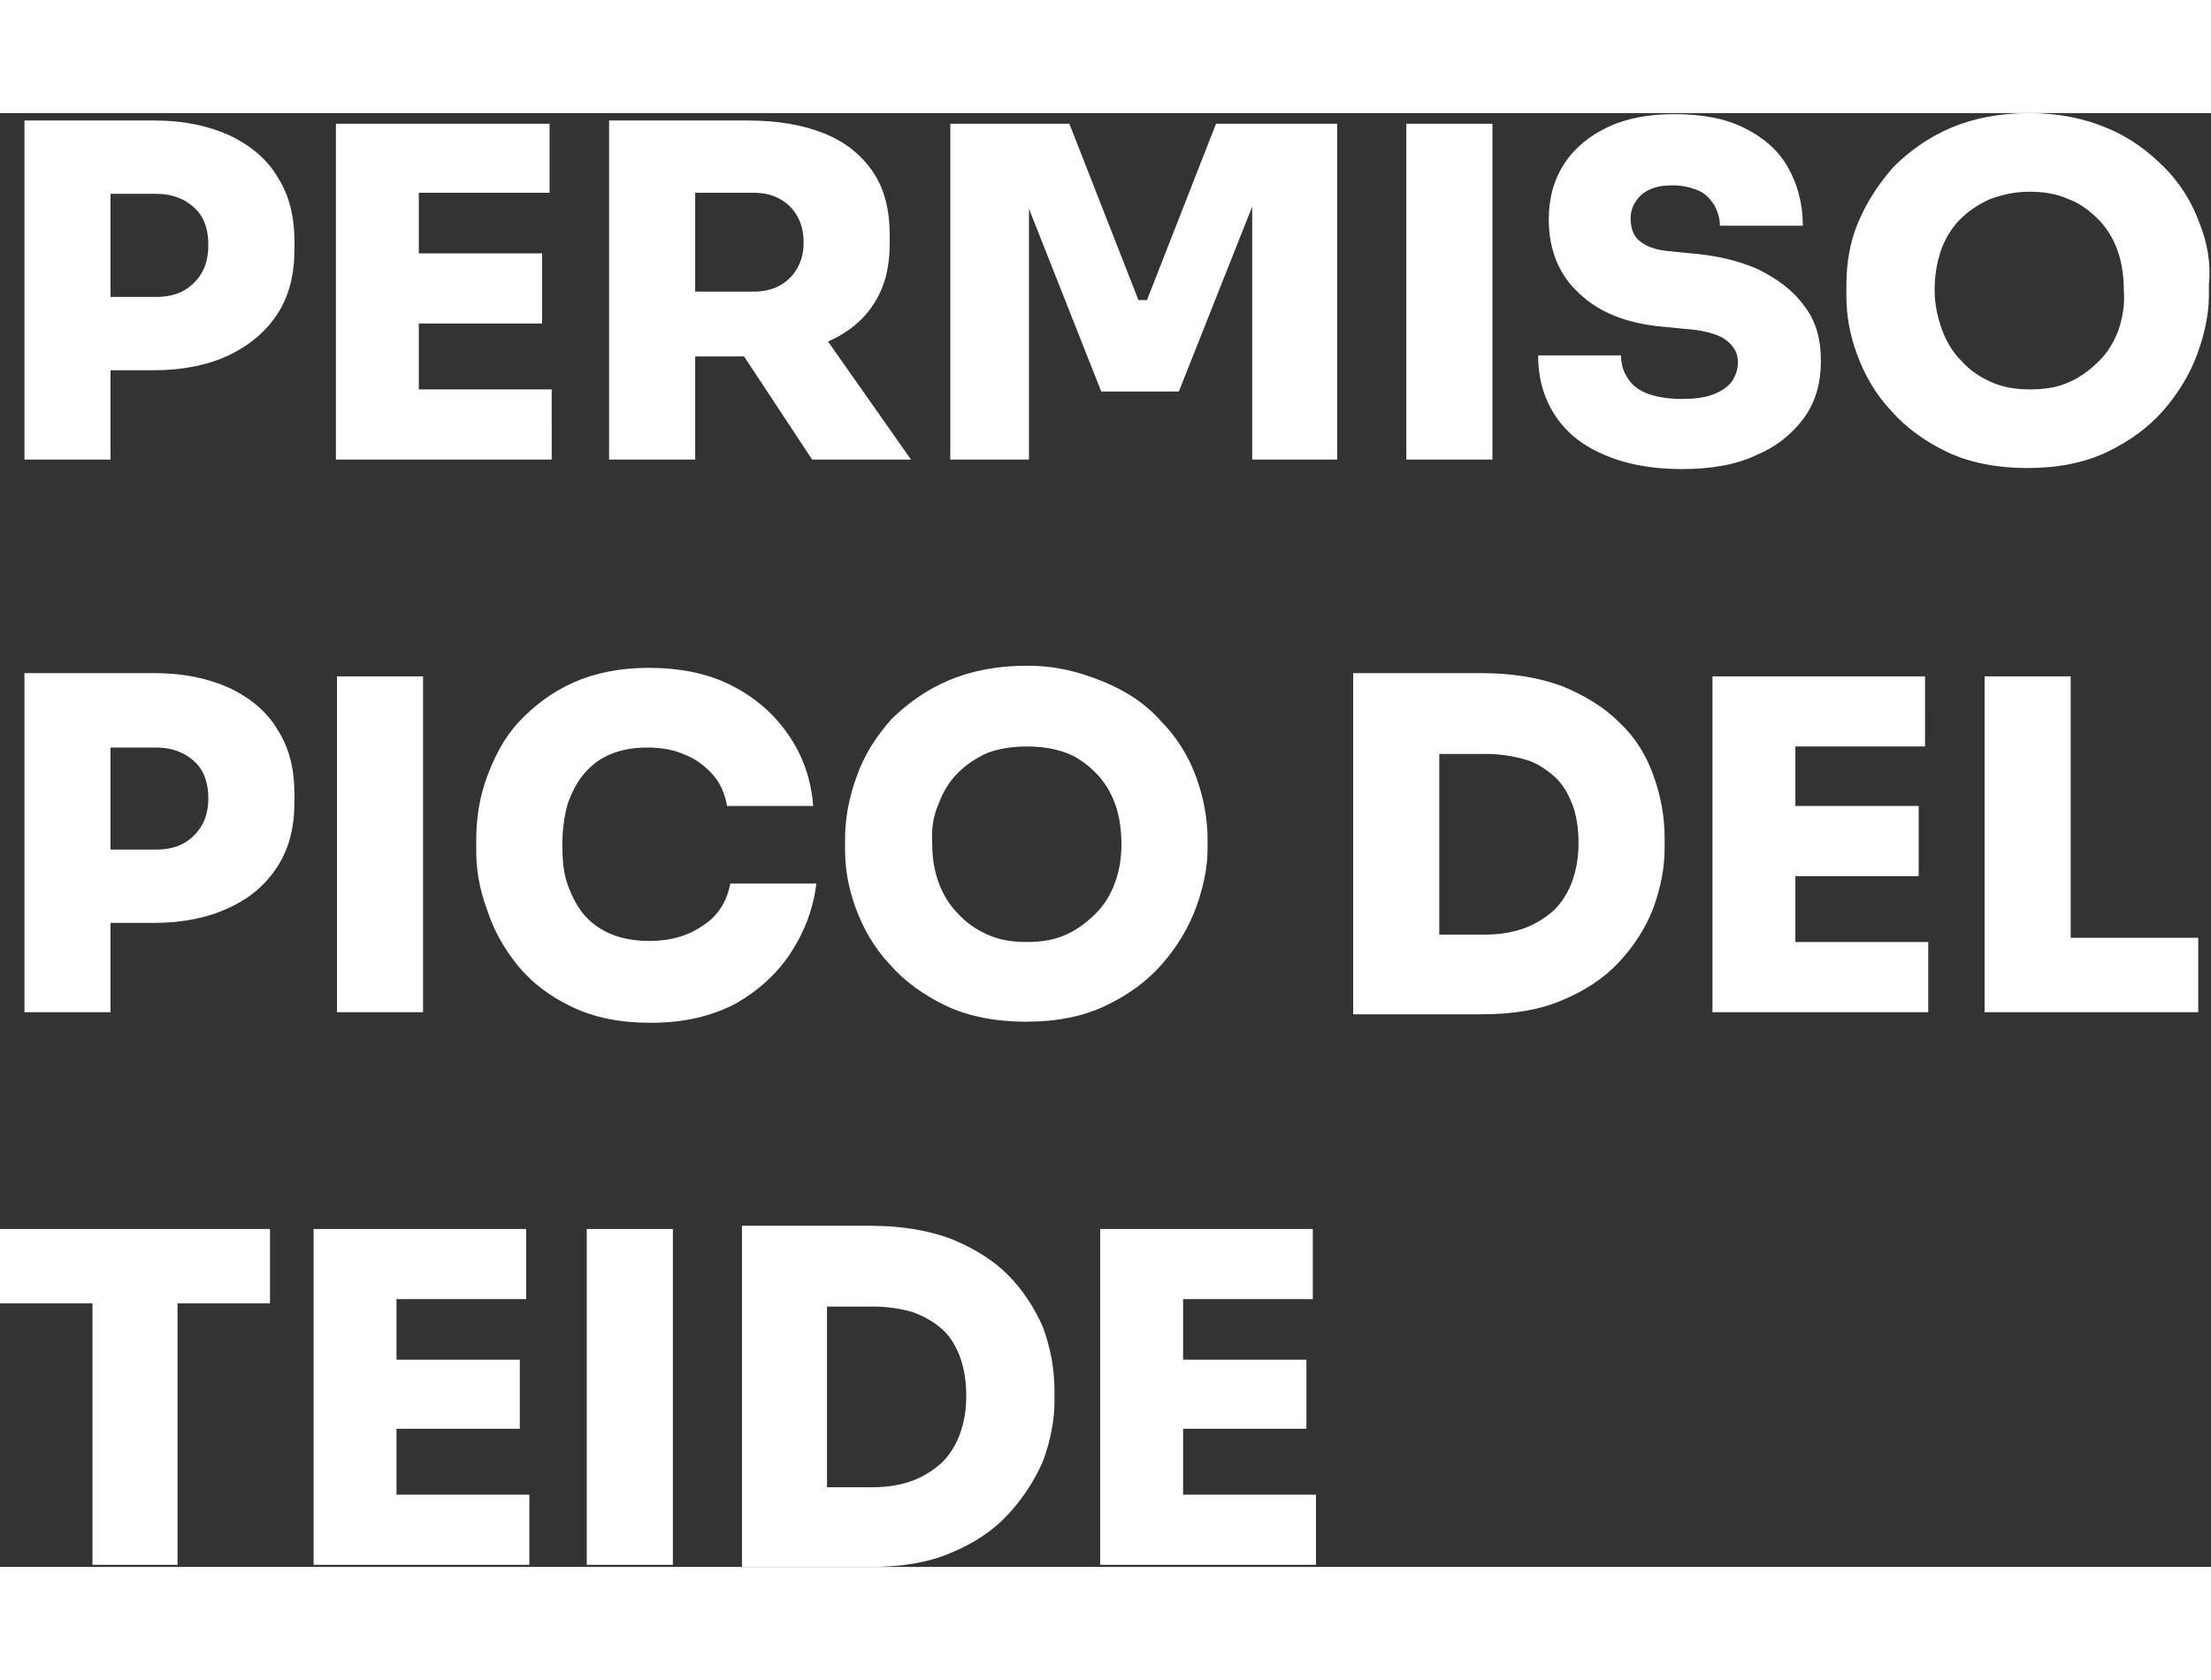 <?xml version="1.0" encoding="UTF-8"?> <svg xmlns="http://www.w3.org/2000/svg" version="1.1" id="Capa_1" x="0" y="0" viewBox="0 0 208 136.8" xml:space="preserve" width="180"><rect x="0" y="0" width="208" height="136.8" fill="#333333" stroke="none"/><style>.st0{fill:#fff}</style><path class="st0" d="M21.6 2.1c-2-.9-4.3-1.4-7-1.4H2.3v31.9h8.1v-8.4h4.1c2.7 0 5.1-.5 7-1.4s3.5-2.2 4.6-3.9c1.1-1.7 1.6-3.7 1.6-6.1v-.7c0-2.4-.5-4.4-1.6-6.1-1-1.7-2.6-3-4.5-3.9zM19 15c-.4.7-1 1.3-1.7 1.7-.7.4-1.6.6-2.6.6h-4.3V7.6h4.3c1 0 1.8.2 2.6.6.7.4 1.3.9 1.7 1.6.4.7.6 1.6.6 2.6s-.2 1.9-.6 2.6zM39.4 32.6h12.5V26H39.4v-6.2H51v-6.6H39.4V7.5h12.3V1H31.6v31.6h7zM65.4 22.9H70l6.4 9.7h9.3l-7.8-11.1c1.8-.8 3.2-1.9 4.2-3.4 1.1-1.6 1.6-3.5 1.6-5.9v-.7c0-2.4-.5-4.4-1.6-6-1.1-1.6-2.6-2.8-4.6-3.6-2-.8-4.4-1.2-7.1-1.2H57.3v31.9h8.1v-9.7zm5.5-15.4c1 0 1.8.2 2.5.6.7.4 1.2.9 1.6 1.6s.6 1.5.6 2.5c0 .9-.2 1.7-.6 2.4-.4.7-.9 1.2-1.6 1.6-.7.4-1.5.6-2.5.6h-5.5V7.5h5.5zM107.9 17.6h-.8L100.6 1H89.4v31.6h7.4V9l6.8 17.2h7.3l6.9-17.4v23.8h8V1h-11.4zM132.3 1h8.1v31.6h-8.1zM169.7 28.7c1.1-1.5 1.6-3.3 1.6-5.4s-.5-3.8-1.6-5.2c-1-1.4-2.5-2.5-4.3-3.4-1.8-.8-3.9-1.3-6.3-1.5l-2-.2c-1.4-.1-2.3-.5-2.9-1s-.8-1.3-.8-2.1c0-.6.2-1.2.5-1.6.3-.5.8-.9 1.3-1.1.6-.3 1.3-.4 2.2-.4.9 0 1.7.2 2.4.5s1.1.8 1.5 1.4c.3.6.5 1.2.5 1.9h7.8c0-2.1-.5-3.9-1.4-5.5s-2.3-2.8-4.1-3.7c-1.8-.9-4-1.3-6.6-1.3-2.4 0-4.5.4-6.2 1.2s-3.1 1.9-4.1 3.4c-1 1.5-1.5 3.3-1.5 5.3 0 2.9 1 5.3 2.9 7 1.9 1.8 4.5 2.8 7.8 3.1l2 .2c1.8.1 3.2.5 3.9 1s1.2 1.2 1.2 2.1c0 .7-.2 1.3-.6 1.9-.4.5-1 .9-1.8 1.2-.8.3-1.8.4-2.9.4-1.3 0-2.4-.2-3.2-.5-.8-.3-1.5-.8-1.9-1.5-.4-.6-.6-1.3-.6-2.1h-7.8c0 2.1.5 3.9 1.5 5.5s2.5 2.9 4.6 3.8c2 .9 4.5 1.4 7.4 1.4 2.7 0 5.1-.4 7-1.3 1.9-.8 3.4-2 4.5-3.5zM206.9 10.3c-.7-1.9-1.8-3.7-3.3-5.2s-3.2-2.8-5.4-3.7c-2.1-.9-4.6-1.4-7.3-1.4-2.8 0-5.3.5-7.4 1.4s-3.9 2.2-5.4 3.7c-1.4 1.6-2.5 3.3-3.3 5.2s-1.1 3.9-1.1 5.9v1c0 1.8.3 3.6 1 5.5s1.7 3.7 3.2 5.3c1.4 1.6 3.2 2.9 5.3 3.9 2.1 1 4.7 1.5 7.5 1.5 2.9 0 5.4-.5 7.5-1.5s3.9-2.3 5.3-3.9 2.5-3.4 3.2-5.3 1.1-3.8 1.1-5.5v-1c.2-2-.1-3.9-.9-5.9zm-7.6 10.1c-.4 1.1-1 2.1-1.8 2.9-.8.8-1.7 1.5-2.8 2-1.1.5-2.3.7-3.7.7s-2.6-.2-3.7-.7c-1.1-.5-2-1.1-2.8-2-.8-.8-1.4-1.8-1.8-2.9s-.7-2.4-.7-3.7c0-1.4.2-2.6.6-3.8.4-1.1 1-2.1 1.8-2.9.8-.8 1.7-1.4 2.8-1.9 1.1-.4 2.3-.7 3.7-.7 1.4 0 2.6.2 3.7.7 1.1.4 2 1.1 2.8 1.9.8.8 1.4 1.8 1.8 2.9.4 1.1.6 2.4.6 3.8.1 1.3-.1 2.5-.5 3.7zM21.6 54.1c-2-.9-4.3-1.4-7-1.4H2.3v31.9h8.1v-8.4h4.1c2.7 0 5.1-.5 7-1.4 2-.9 3.5-2.2 4.6-3.9 1.1-1.7 1.6-3.7 1.6-6.1v-.7c0-2.4-.5-4.4-1.6-6.1-1-1.7-2.6-3-4.5-3.9zM19 67c-.4.7-1 1.3-1.7 1.7-.7.4-1.6.6-2.6.6h-4.3v-9.6h4.3c1 0 1.8.2 2.6.6.7.4 1.3.9 1.7 1.6.4.7.6 1.6.6 2.6 0 .9-.2 1.8-.6 2.5zM31.7 53h8.1v31.6h-8.1zM74.4 79c1.3-2 2.1-4.1 2.4-6.5h-8.1c-.3 1.6-1.1 3-2.5 3.9-1.4 1-3.1 1.5-5.1 1.5-1.3 0-2.5-.2-3.5-.6-1-.4-1.9-1-2.6-1.8-.7-.8-1.2-1.8-1.6-2.9-.4-1.1-.5-2.4-.5-3.8s.2-2.7.5-3.8c.4-1.1.9-2.1 1.6-2.9.7-.8 1.5-1.4 2.5-1.8 1-.4 2.1-.6 3.4-.6 1.3 0 2.5.2 3.6.7 1 .4 1.9 1.1 2.6 1.9.7.8 1.1 1.8 1.3 2.9h8.1c-.2-2.6-1-4.8-2.4-6.8s-3.2-3.5-5.4-4.6c-2.2-1.1-4.8-1.6-7.7-1.6-2.7 0-5.1.5-7.1 1.4-2 .9-3.7 2.2-5.1 3.7s-2.3 3.3-3 5.2-1 3.9-1 5.9v1c0 1.8.3 3.6 1 5.5.6 1.9 1.6 3.7 2.9 5.3 1.3 1.6 3 2.9 5.1 3.9 2.1 1 4.5 1.5 7.4 1.5 3.1 0 5.7-.6 8-1.8 2.1-1.2 3.9-2.8 5.2-4.8zM80.6 62.4c-.7 1.9-1.1 3.9-1.1 5.9v1c0 1.8.3 3.6 1 5.5s1.7 3.7 3.2 5.3c1.4 1.6 3.2 2.9 5.3 3.9 2.1 1 4.7 1.5 7.5 1.5 2.9 0 5.4-.5 7.5-1.5 2.1-1 3.9-2.3 5.3-3.9s2.5-3.4 3.2-5.3c.7-1.9 1.1-3.8 1.1-5.5v-1c0-2-.4-4-1.1-5.9s-1.8-3.7-3.3-5.2c-1.4-1.6-3.2-2.8-5.4-3.7S99.4 52 96.6 52s-5.3.5-7.4 1.4-3.9 2.2-5.4 3.7c-1.4 1.6-2.5 3.3-3.2 5.3zm7.7 2.6c.4-1.1 1-2.1 1.8-2.9.8-.8 1.7-1.4 2.8-1.9 1.1-.4 2.3-.6 3.7-.6 1.4 0 2.6.2 3.7.6 1.1.4 2 1.1 2.8 1.9.8.8 1.4 1.8 1.8 2.9.4 1.1.6 2.4.6 3.8 0 1.3-.2 2.5-.6 3.6-.4 1.1-1 2.1-1.8 2.9-.8.8-1.7 1.5-2.8 2-1.1.5-2.3.7-3.7.7s-2.6-.2-3.7-.7c-1.1-.5-2-1.1-2.8-2-.8-.8-1.4-1.8-1.8-2.9-.4-1.1-.6-2.3-.6-3.6-.1-1.4.1-2.7.6-3.8zM152.3 57.3c-1.4-1.4-3.2-2.5-5.4-3.4-2.2-.8-4.7-1.2-7.5-1.2H127.3v32.1h12.1c2.9 0 5.4-.4 7.5-1.3 2.2-.9 4-2.1 5.4-3.6 1.4-1.5 2.5-3.2 3.2-5 .7-1.9 1.1-3.8 1.1-5.7v-1c0-2.1-.4-4.1-1.1-6s-1.7-3.5-3.2-4.9zm-4.4 15c-.4 1.1-1 2-1.7 2.7-.8.7-1.7 1.3-2.8 1.7-1.1.4-2.3.6-3.7.6h-4.3v-17h4.3c1.4 0 2.6.2 3.7.5s2 .9 2.8 1.6 1.3 1.6 1.7 2.6.6 2.3.6 3.7c0 1.3-.2 2.5-.6 3.6zM168.9 71.8h11.6v-6.6h-11.6v-5.6h12.2V53h-20v31.6h20.3V78h-12.5zM194.8 53h-8.1v31.6h20.1v-7h-12zM0 112h8.7v24.6h8V112h8.7v-7H0zM37.3 123.8h11.6v-6.5H37.3v-5.7h12.2V105h-20v31.6h20.3V130H37.3zM55.2 105h8.1v31.6h-8.1zM94.8 109.3c-1.4-1.4-3.2-2.5-5.4-3.4-2.2-.8-4.7-1.2-7.5-1.2H69.8v32.1h12.1c2.9 0 5.4-.4 7.5-1.3 2.2-.9 4-2.1 5.4-3.6 1.4-1.5 2.5-3.2 3.3-5 .7-1.9 1.1-3.8 1.1-5.7v-1c0-2.1-.4-4.1-1.1-6-.8-1.8-1.9-3.5-3.3-4.9zm-4.5 15c-.4 1.1-1 2-1.7 2.7-.8.7-1.7 1.3-2.8 1.7-1.1.4-2.3.6-3.7.6h-4.3v-17h4.3c1.4 0 2.6.2 3.7.5 1.1.4 2 .9 2.8 1.6.8.7 1.3 1.6 1.7 2.6.4 1.1.6 2.3.6 3.7 0 1.4-.2 2.5-.6 3.6zM111.3 123.8h11.6v-6.5h-11.6v-5.7h12.2V105h-20v31.6h20.3V130h-12.5z"></path></svg> 